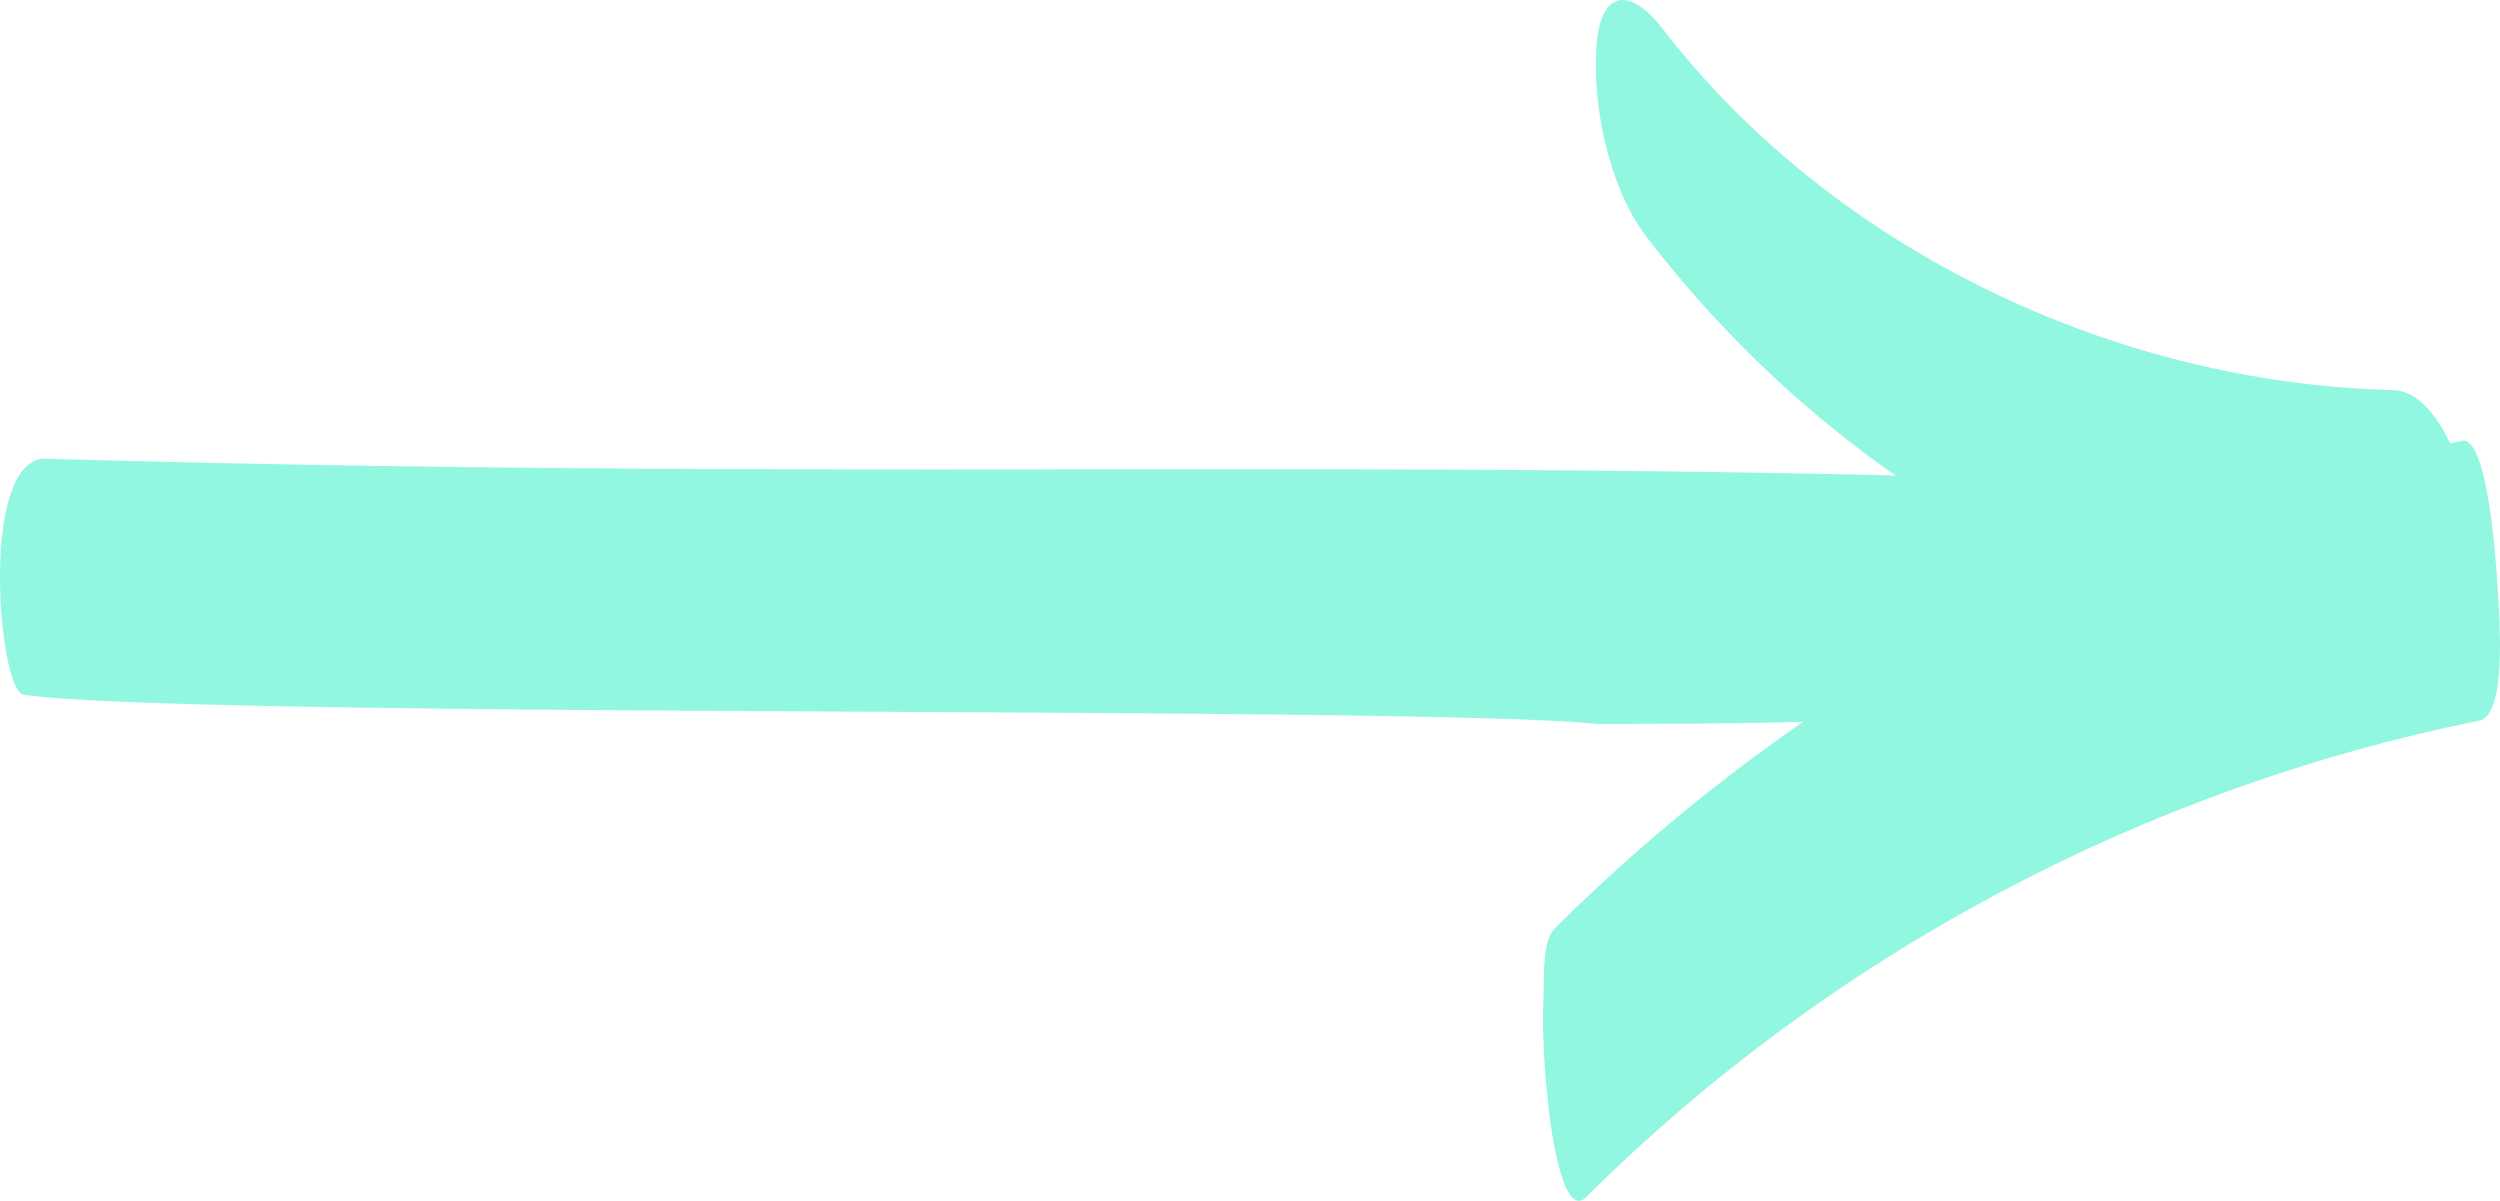 <?xml version="1.0" encoding="UTF-8"?>
<svg data-bbox="0 0 127 61" xmlns="http://www.w3.org/2000/svg" viewBox="0 0 127 61" height="61" width="127" data-type="color">
    <g>
        <path fill="#92F7E0" d="M113.328 34.612c-31.454.295 0 2.165-32.221 2.165-8.972-.96-70.991-.245-79.906-1.483-1.308-.178-2.339-12.514 1.345-11.984 36.626 1.033 61.976.12 93.127.83 8.977.232 17.946.268 26.888.203 2.166-.032.18 4.503-.214 5.488a22.4 22.4 0 0 1-2.661 4.781c-.485.724-5.445-.003-6.358 0" data-color="1"/>
        <path fill="#92F7E0" d="M125.949 36.606c-17.077 3.456-32.964 11.87-45.385 24.215-1.262 1.24-1.896-4.33-1.929-4.87-.199-1.839-.306-3.657-.22-5.483.034-.867-.073-2.685.586-3.324 12.663-12.585 28.643-21.222 46.071-24.75 1.302-.261 1.735 6.286 1.776 7.022.039.98.652 6.884-.899 7.19" data-color="1"/>
        <path fill="#92F7E0" d="M125.076 33.607C108.588 33.255 93.694 25.131 83.619 12c-1.89-2.484-2.755-6.694-2.512-9.75.231-2.766 1.698-2.895 3.297-.861 8.714 11.341 23.073 18.09 37.165 18.426 4.111.085 6.042 13.838 3.507 13.792" data-color="1"/>
    </g>
</svg>
